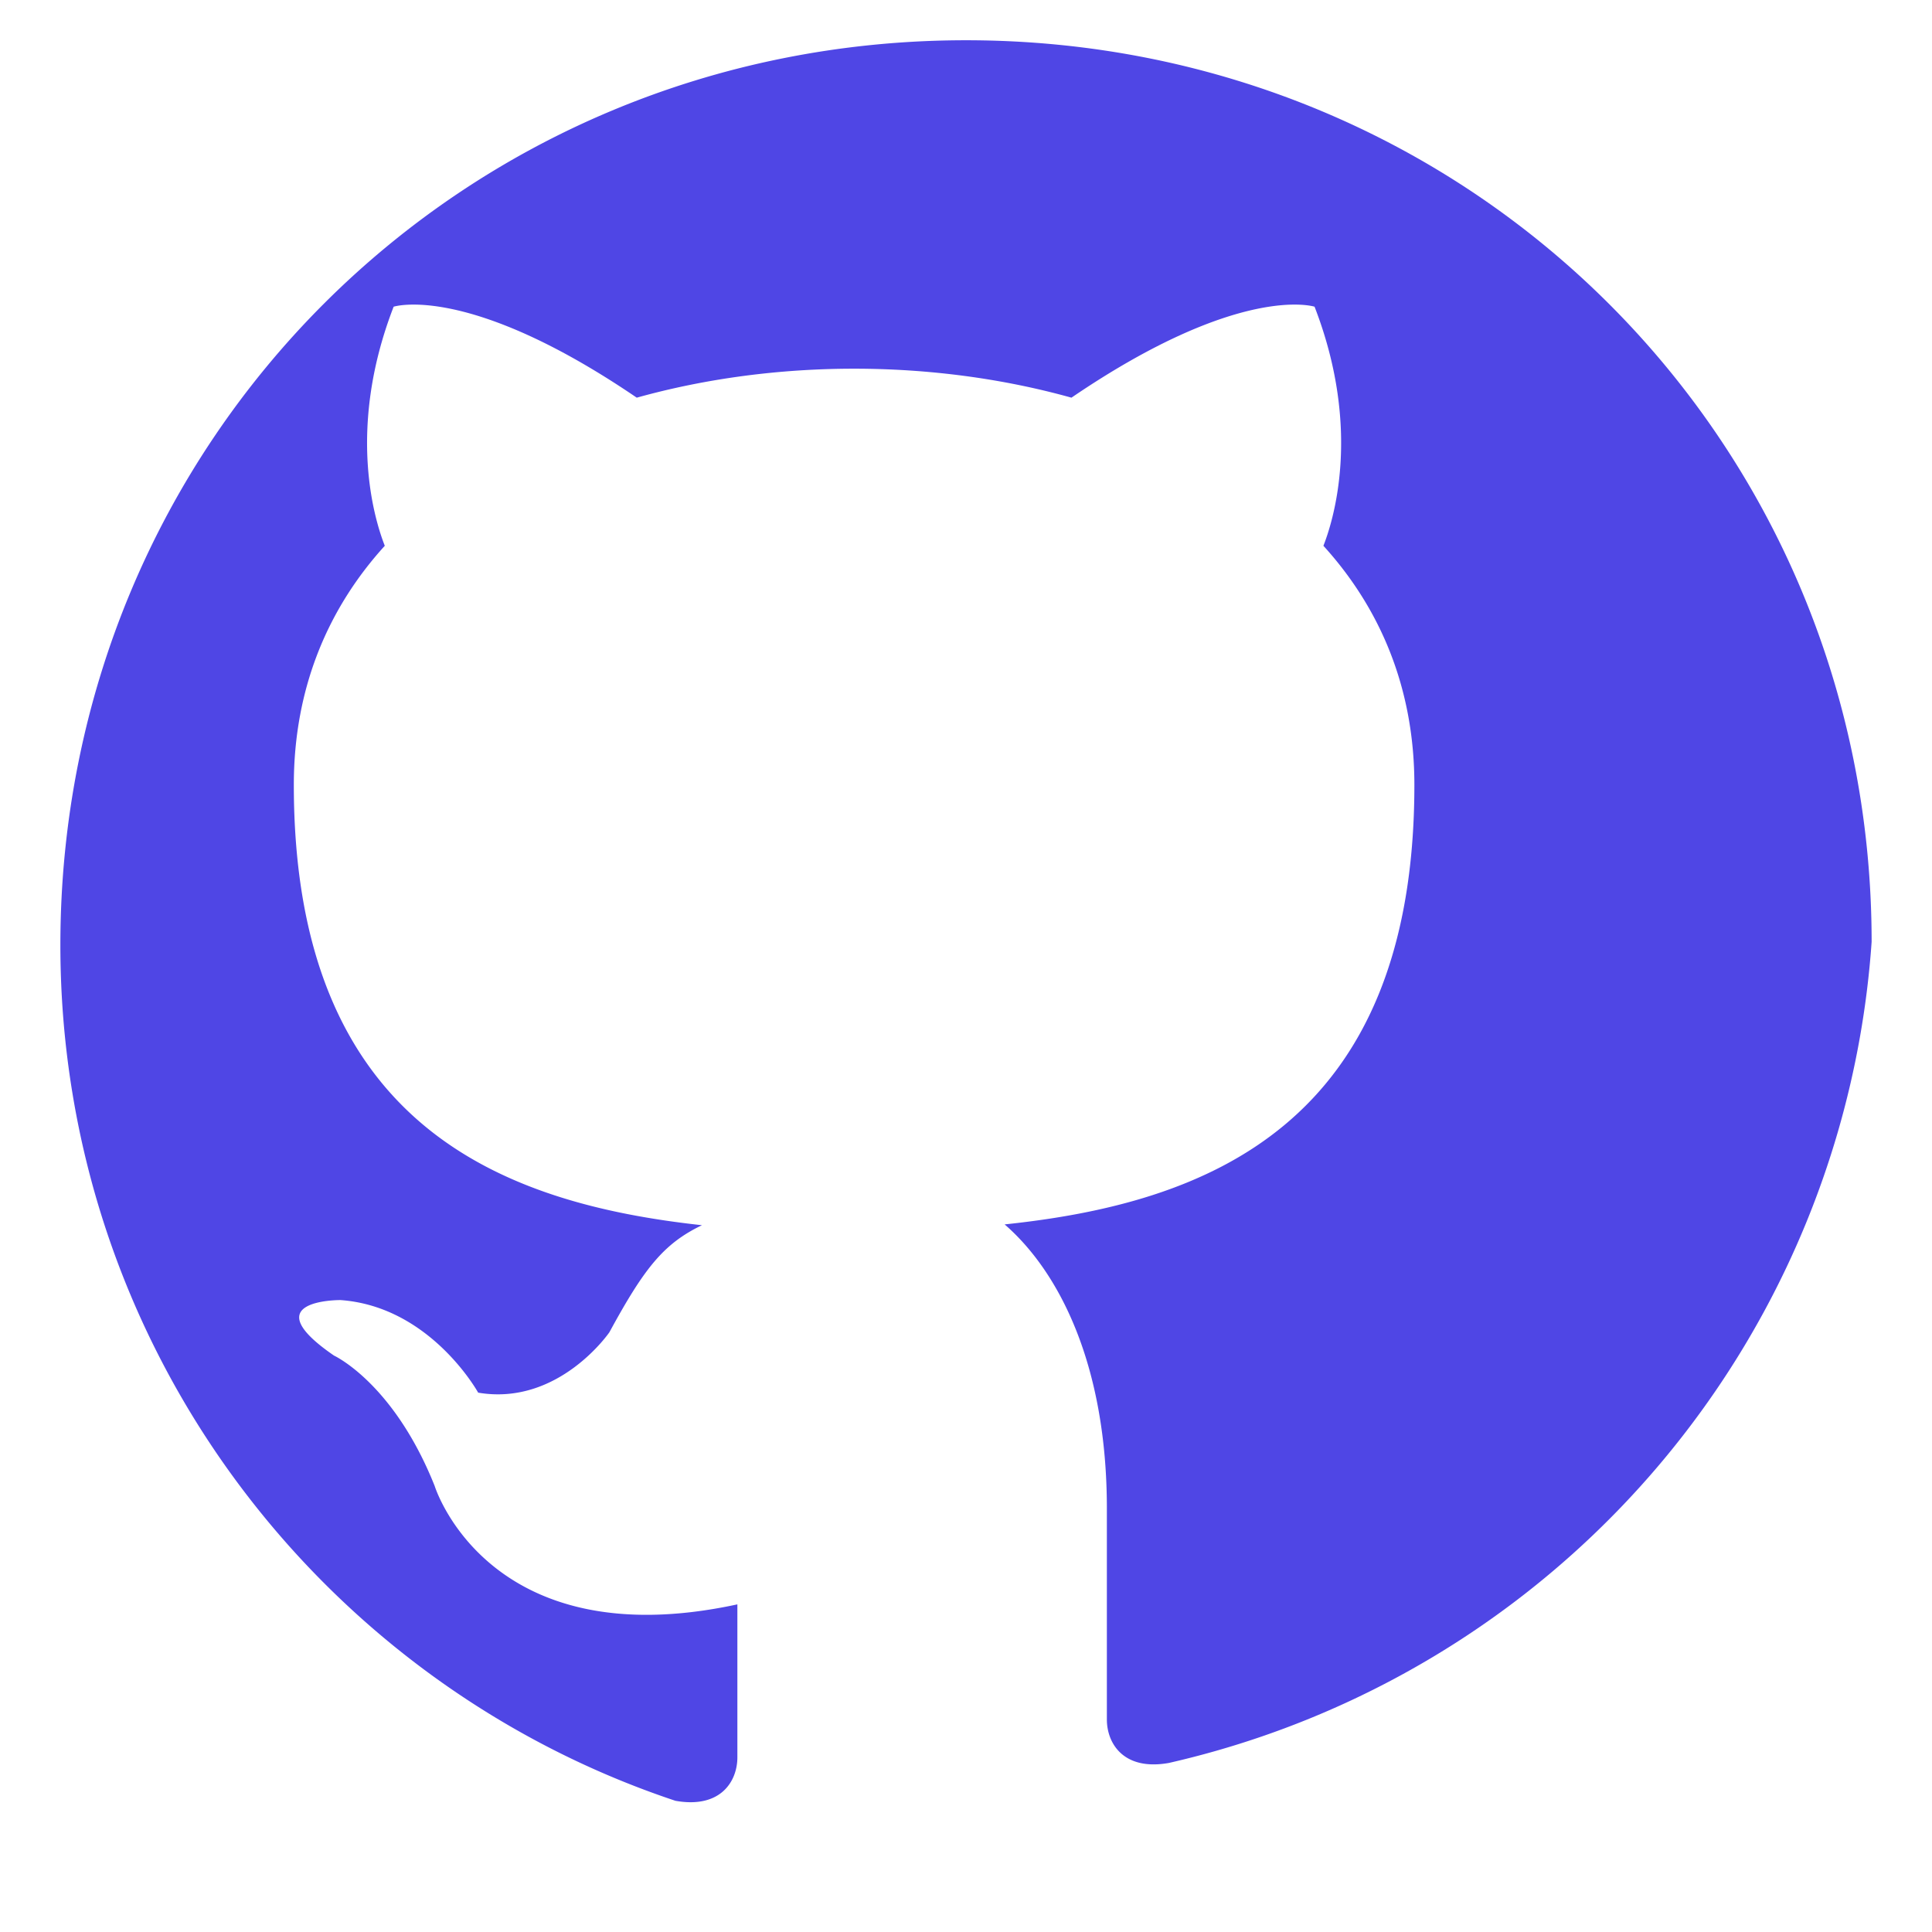 <svg xmlns="http://www.w3.org/2000/svg" fill="#4F46E5" viewBox="0 0 24 24"><path d="M12 .5C5.73.5.75 5.48.75 11.74c0 4.95 3.2 9.15 7.64 10.63.56.1.77-.24.77-.54v-1.9c-3.1.67-3.76-1.47-3.76-1.47-.51-1.28-1.25-1.62-1.25-1.62-1.02-.7.08-.69.08-.69 1.12.08 1.71 1.15 1.71 1.15 1 .17 1.63-.75 1.63-.75.43-.79.67-1.1 1.15-1.33-2.47-.27-5.07-1.23-5.07-5.47 0-1.21.43-2.2 1.13-2.97-.11-.28-.49-1.42.11-2.97 0 0 .92-.3 3.02 1.13.86-.24 1.78-.36 2.7-.36s1.84.12 2.7.36c2.1-1.43 3.02-1.13 3.02-1.13.6 1.55.22 2.69.11 2.97.7.77 1.13 1.76 1.13 2.97 0 4.25-2.61 5.2-5.09 5.46.68.59 1.27 1.75 1.27 3.53v2.62c0 .3.21.64.77.54A11.26 11.26 0 0 0 23.25 11.7C23.25 5.47 18.27.5 12 .5z"/></svg>
